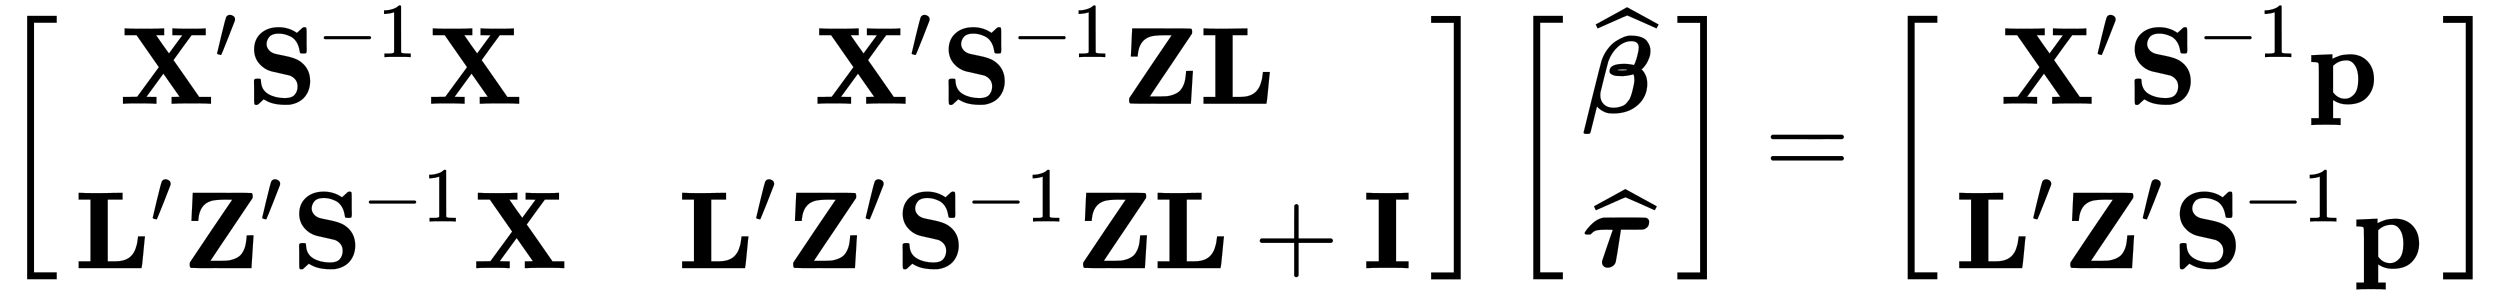 <svg xmlns:xlink="http://www.w3.org/1999/xlink" width="52.906ex" height="6.309ex" style="vertical-align: -2.605ex;" viewBox="0 -1595 22778.7 2716.5" role="img" focusable="false" xmlns="http://www.w3.org/2000/svg" aria-labelledby="MathJax-SVG-1-Title"><title id="MathJax-SVG-1-Title">Start 2 By 2 Matrix 1st Row 1st Column bold upper X prime bold upper S Superscript negative 1 Baseline bold upper X 2nd Column bold upper X prime bold upper S Superscript negative 1 Baseline bold upper Z bold upper L 2nd Row 1st Column bold upper L prime bold upper Z prime bold upper S Superscript negative 1 Baseline bold upper X 2nd Column bold upper L prime bold upper Z prime bold upper S Superscript negative 1 Baseline bold upper Z bold upper L plus bold upper I EndMatrix StartBinomialOrMatrix ModifyingAbove bold-italic beta With caret Choose ModifyingAbove bold-italic tau With caret EndBinomialOrMatrix equals StartBinomialOrMatrix bold upper X prime bold upper S Superscript negative 1 Baseline bold p Choose bold upper L prime bold upper Z prime bold upper S Superscript negative 1 Baseline bold p EndBinomialOrMatrix</title><defs aria-hidden="true"><path stroke-width="1" id="E1-MJMAIN-5B" d="M118 -250V750H255V710H158V-210H255V-250H118Z"></path><path stroke-width="1" id="E1-MJMAINB-58" d="M327 0Q306 3 174 3Q52 3 43 0H33V62H98L162 63L360 333L157 624H48V686H59Q80 683 217 683Q368 683 395 686H408V624H335L393 540L452 458L573 623Q573 624 528 624H483V686H494Q515 683 646 683Q769 683 778 686H787V624H658L575 511Q493 398 493 397L508 376Q522 356 553 312T611 229L727 62H835V0H824Q803 3 667 3Q516 3 489 0H476V62H513L549 63L401 274L247 63Q247 62 292 62H338V0H327Z"></path><path stroke-width="1" id="E1-MJMAIN-2032" d="M79 43Q73 43 52 49T30 61Q30 68 85 293T146 528Q161 560 198 560Q218 560 240 545T262 501Q262 496 260 486Q259 479 173 263T84 45T79 43Z"></path><path stroke-width="1" id="E1-MJMAINB-53" d="M64 493Q64 582 120 636T264 696H272Q280 697 285 697Q380 697 454 645L480 669Q484 672 488 676T495 683T500 688T504 691T508 693T511 695T514 696T517 697T522 697Q536 697 539 691T542 652V577Q542 557 542 532T543 500Q543 472 540 465T524 458H511H505Q489 458 485 461T479 478Q472 529 449 564T393 614T336 634T287 639Q228 639 203 610T177 544Q177 517 195 493T247 457Q253 454 343 436T475 391Q574 326 574 207V200Q574 163 559 120Q517 12 389 -9Q380 -10 346 -10Q308 -10 275 -5T221 7T184 22T160 35T151 40L126 17Q122 14 118 10T111 3T106 -2T102 -5T98 -7T95 -9T92 -10T89 -11T84 -11Q70 -11 67 -4T64 35V108Q64 128 64 153T63 185Q63 203 63 211T69 223T77 227T94 228H100Q118 228 122 225T126 205Q130 125 193 88T345 51Q408 51 434 82T460 157Q460 196 439 221T388 257Q384 259 305 276T221 295Q155 313 110 366T64 493Z"></path><path stroke-width="1" id="E1-MJMAIN-2212" d="M84 237T84 250T98 270H679Q694 262 694 250T679 230H98Q84 237 84 250Z"></path><path stroke-width="1" id="E1-MJMAIN-31" d="M213 578L200 573Q186 568 160 563T102 556H83V602H102Q149 604 189 617T245 641T273 663Q275 666 285 666Q294 666 302 660V361L303 61Q310 54 315 52T339 48T401 46H427V0H416Q395 3 257 3Q121 3 100 0H88V46H114Q136 46 152 46T177 47T193 50T201 52T207 57T213 61V578Z"></path><path stroke-width="1" id="E1-MJMAINB-5A" d="M80 430L92 686H358Q624 686 628 684Q638 679 638 656Q638 640 637 639Q637 638 445 353Q401 288 351 214T277 103L253 67L256 66Q258 66 265 66T279 66T298 66H343Q380 66 406 68T464 81T518 110T557 164T579 250Q583 278 583 298Q583 299 614 299H645V291Q643 281 636 150T627 8V0H353Q79 0 75 2Q64 7 64 31Q64 48 66 52L259 340L451 623Q451 624 384 624Q294 623 259 612Q155 581 143 446Q142 440 142 432V430H80Z"></path><path stroke-width="1" id="E1-MJMAINB-4C" d="M643 285Q641 280 629 148T612 4V0H39V62H147V624H39V686H51Q75 683 228 683Q415 685 425 686H439V624H304V62H352H378Q492 62 539 138Q551 156 558 178T569 214T576 255T581 289H643V285Z"></path><path stroke-width="1" id="E1-MJMAIN-2B" d="M56 237T56 250T70 270H369V420L370 570Q380 583 389 583Q402 583 409 568V270H707Q722 262 722 250T707 230H409V-68Q401 -82 391 -82H389H387Q375 -82 369 -68V230H70Q56 237 56 250Z"></path><path stroke-width="1" id="E1-MJMAINB-49" d="M397 0Q370 3 218 3Q65 3 38 0H25V62H139V624H25V686H38Q65 683 218 683Q370 683 397 686H410V624H296V62H410V0H397Z"></path><path stroke-width="1" id="E1-MJMAIN-5D" d="M22 710V750H159V-250H22V-210H119V710H22Z"></path><path stroke-width="1" id="E1-MJSZ3-5B" d="M247 -949V1450H516V1388H309V-887H516V-949H247Z"></path><path stroke-width="1" id="E1-MJSZ3-5D" d="M11 1388V1450H280V-949H11V-887H218V1388H11Z"></path><path stroke-width="1" id="E1-MJMATHBI-3B2" d="M59 -194H49Q31 -194 28 -182Q28 -178 107 139T192 473Q212 533 248 580T324 652T395 689T450 701H461Q514 701 551 688T605 652T630 607T637 561Q637 546 634 526T611 465T556 393Q572 382 590 347T608 262Q608 146 522 69T299 -8Q279 -8 261 -6T228 2T204 13T183 26T169 37T157 48L150 56L120 -64Q113 -90 104 -128Q93 -175 89 -184T73 -194H59ZM531 592Q531 651 463 651Q399 651 341 600T253 466Q250 458 217 327T182 185Q180 176 180 159Q180 108 212 76T301 44Q330 44 354 51T393 65T423 91T444 118T459 151T468 179T475 206Q490 264 491 296Q491 313 489 326T484 345L482 350Q481 350 477 348T464 344T444 340T413 335T372 333T334 334T301 340T274 355T265 380Q265 444 397 444Q425 444 445 441T476 436L485 433Q489 433 499 458Q509 482 520 527T531 592ZM424 390Q424 393 389 393Q383 393 374 393T362 392Q348 392 333 388Q345 384 379 384Q424 384 424 390Z"></path><path stroke-width="1" id="E1-MJMAIN-5E" d="M112 560L249 694L257 686Q387 562 387 560L361 531Q359 532 303 581L250 627L195 580Q182 569 169 557T148 538L140 532Q138 530 125 546L112 560Z"></path><path stroke-width="1" id="E1-MJSZ1-2C6" d="M279 669Q273 669 142 610T9 551L0 569Q-8 585 -8 587Q-8 588 -7 588L12 598Q30 608 66 628T136 666L277 744L564 587L555 569Q549 556 547 554T544 552Q539 555 410 612T279 669Z"></path><path stroke-width="1" id="E1-MJMATHBI-3C4" d="M55 289H43Q23 289 23 303Q23 308 33 322Q116 434 199 443Q200 444 386 444Q571 444 577 442Q588 441 599 432T610 402Q610 359 572 340Q561 335 547 334T452 333H353V331Q352 330 342 261T320 119T306 40Q300 18 281 3Q257 -13 233 -13Q210 -13 196 0T181 35Q181 44 182 48Q183 53 229 187T279 331Q279 333 228 333H209Q163 333 136 328T88 301L77 290L55 289Z"></path><path stroke-width="1" id="E1-MJMAIN-3D" d="M56 347Q56 360 70 367H707Q722 359 722 347Q722 336 708 328L390 327H72Q56 332 56 347ZM56 153Q56 168 72 173H708Q722 163 722 153Q722 140 707 133H70Q56 140 56 153Z"></path><path stroke-width="1" id="E1-MJMAINB-70" d="M32 442L123 446Q214 450 215 450H221V409Q222 409 229 413T251 423T284 436T328 446T382 450Q480 450 540 388T600 223Q600 128 539 61T361 -6H354Q292 -6 236 28L227 34V-132H296V-194H287Q269 -191 163 -191Q56 -191 38 -194H29V-132H98V113V284Q98 330 97 348T93 370T83 376Q69 380 42 380H29V442H32ZM457 224Q457 303 427 349T350 395Q282 395 235 352L227 345V104L233 97Q274 45 337 45Q383 45 420 86T457 224Z"></path></defs><g stroke="currentColor" fill="currentColor" stroke-width="0" transform="matrix(1 0 0 -1 0 0)" aria-hidden="true"> <use xlink:href="#E1-MJSZ3-5B"></use><g transform="translate(695,0)"><g transform="translate(-18,0)"><g transform="translate(410,650)"> <use xlink:href="#E1-MJMAINB-58" x="0" y="0"></use> <use transform="scale(0.707)" xlink:href="#E1-MJMAIN-2032" x="1229" y="585"></use><g transform="translate(1164,0)"> <use xlink:href="#E1-MJMAINB-53" x="0" y="0"></use><g transform="translate(639,425)"> <use transform="scale(0.707)" xlink:href="#E1-MJMAIN-2212" x="0" y="0"></use> <use transform="scale(0.707)" xlink:href="#E1-MJMAIN-31" x="778" y="0"></use></g></g> <use xlink:href="#E1-MJMAINB-58" x="2808" y="0"></use></g><g transform="translate(0,-848)"> <use xlink:href="#E1-MJMAINB-4C" x="0" y="0"></use> <use transform="scale(0.707)" xlink:href="#E1-MJMAIN-2032" x="979" y="585"></use><g transform="translate(987,0)"> <use xlink:href="#E1-MJMAINB-5A" x="0" y="0"></use> <use transform="scale(0.707)" xlink:href="#E1-MJMAIN-2032" x="994" y="585"></use></g><g transform="translate(1985,0)"> <use xlink:href="#E1-MJMAINB-53" x="0" y="0"></use><g transform="translate(639,425)"> <use transform="scale(0.707)" xlink:href="#E1-MJMAIN-2212" x="0" y="0"></use> <use transform="scale(0.707)" xlink:href="#E1-MJMAIN-31" x="778" y="0"></use></g></g> <use xlink:href="#E1-MJMAINB-58" x="3629" y="0"></use></g></g><g transform="translate(5481,0)"><g transform="translate(1240,650)"> <use xlink:href="#E1-MJMAINB-58" x="0" y="0"></use> <use transform="scale(0.707)" xlink:href="#E1-MJMAIN-2032" x="1229" y="585"></use><g transform="translate(1164,0)"> <use xlink:href="#E1-MJMAINB-53" x="0" y="0"></use><g transform="translate(639,425)"> <use transform="scale(0.707)" xlink:href="#E1-MJMAIN-2212" x="0" y="0"></use> <use transform="scale(0.707)" xlink:href="#E1-MJMAIN-31" x="778" y="0"></use></g></g> <use xlink:href="#E1-MJMAINB-5A" x="2808" y="0"></use> <use xlink:href="#E1-MJMAINB-4C" x="3511" y="0"></use></g><g transform="translate(0,-848)"> <use xlink:href="#E1-MJMAINB-4C" x="0" y="0"></use> <use transform="scale(0.707)" xlink:href="#E1-MJMAIN-2032" x="979" y="585"></use><g transform="translate(987,0)"> <use xlink:href="#E1-MJMAINB-5A" x="0" y="0"></use> <use transform="scale(0.707)" xlink:href="#E1-MJMAIN-2032" x="994" y="585"></use></g><g transform="translate(1985,0)"> <use xlink:href="#E1-MJMAINB-53" x="0" y="0"></use><g transform="translate(639,425)"> <use transform="scale(0.707)" xlink:href="#E1-MJMAIN-2212" x="0" y="0"></use> <use transform="scale(0.707)" xlink:href="#E1-MJMAIN-31" x="778" y="0"></use></g></g> <use xlink:href="#E1-MJMAINB-5A" x="3629" y="0"></use> <use xlink:href="#E1-MJMAINB-4C" x="4333" y="0"></use> <use xlink:href="#E1-MJMAIN-2B" x="5247" y="0"></use> <use xlink:href="#E1-MJMAINB-49" x="6248" y="0"></use></g></g></g> <use xlink:href="#E1-MJSZ3-5D" x="13029" y="-1"></use><g transform="translate(13724,0)"> <use xlink:href="#E1-MJSZ3-5B"></use><g transform="translate(695,0)"><g transform="translate(-18,0)"><g transform="translate(0,569)"> <use xlink:href="#E1-MJMATHBI-3B2" x="0" y="0"></use> <use xlink:href="#E1-MJSZ1-2C6" x="147" y="216"></use></g><g transform="translate(15,-831)"> <use xlink:href="#E1-MJMATHBI-3C4" x="0" y="0"></use> <use xlink:href="#E1-MJSZ1-2C6" x="116" y="-41"></use></g></g></g> <use xlink:href="#E1-MJSZ3-5D" x="1549" y="-1"></use></g> <use xlink:href="#E1-MJMAIN-3D" x="16079" y="0"></use><g transform="translate(17136,0)"> <use xlink:href="#E1-MJSZ3-5B"></use><g transform="translate(695,0)"><g transform="translate(-18,0)"><g transform="translate(410,650)"> <use xlink:href="#E1-MJMAINB-58" x="0" y="0"></use> <use transform="scale(0.707)" xlink:href="#E1-MJMAIN-2032" x="1229" y="585"></use><g transform="translate(1164,0)"> <use xlink:href="#E1-MJMAINB-53" x="0" y="0"></use><g transform="translate(639,425)"> <use transform="scale(0.707)" xlink:href="#E1-MJMAIN-2212" x="0" y="0"></use> <use transform="scale(0.707)" xlink:href="#E1-MJMAIN-31" x="778" y="0"></use></g></g> <use xlink:href="#E1-MJMAINB-70" x="2808" y="0"></use></g><g transform="translate(0,-848)"> <use xlink:href="#E1-MJMAINB-4C" x="0" y="0"></use> <use transform="scale(0.707)" xlink:href="#E1-MJMAIN-2032" x="979" y="585"></use><g transform="translate(987,0)"> <use xlink:href="#E1-MJMAINB-5A" x="0" y="0"></use> <use transform="scale(0.707)" xlink:href="#E1-MJMAIN-2032" x="994" y="585"></use></g><g transform="translate(1985,0)"> <use xlink:href="#E1-MJMAINB-53" x="0" y="0"></use><g transform="translate(639,425)"> <use transform="scale(0.707)" xlink:href="#E1-MJMAIN-2212" x="0" y="0"></use> <use transform="scale(0.707)" xlink:href="#E1-MJMAIN-31" x="778" y="0"></use></g></g> <use xlink:href="#E1-MJMAINB-70" x="3629" y="0"></use></g></g></g> <use xlink:href="#E1-MJSZ3-5D" x="5114" y="-1"></use></g></g></svg>